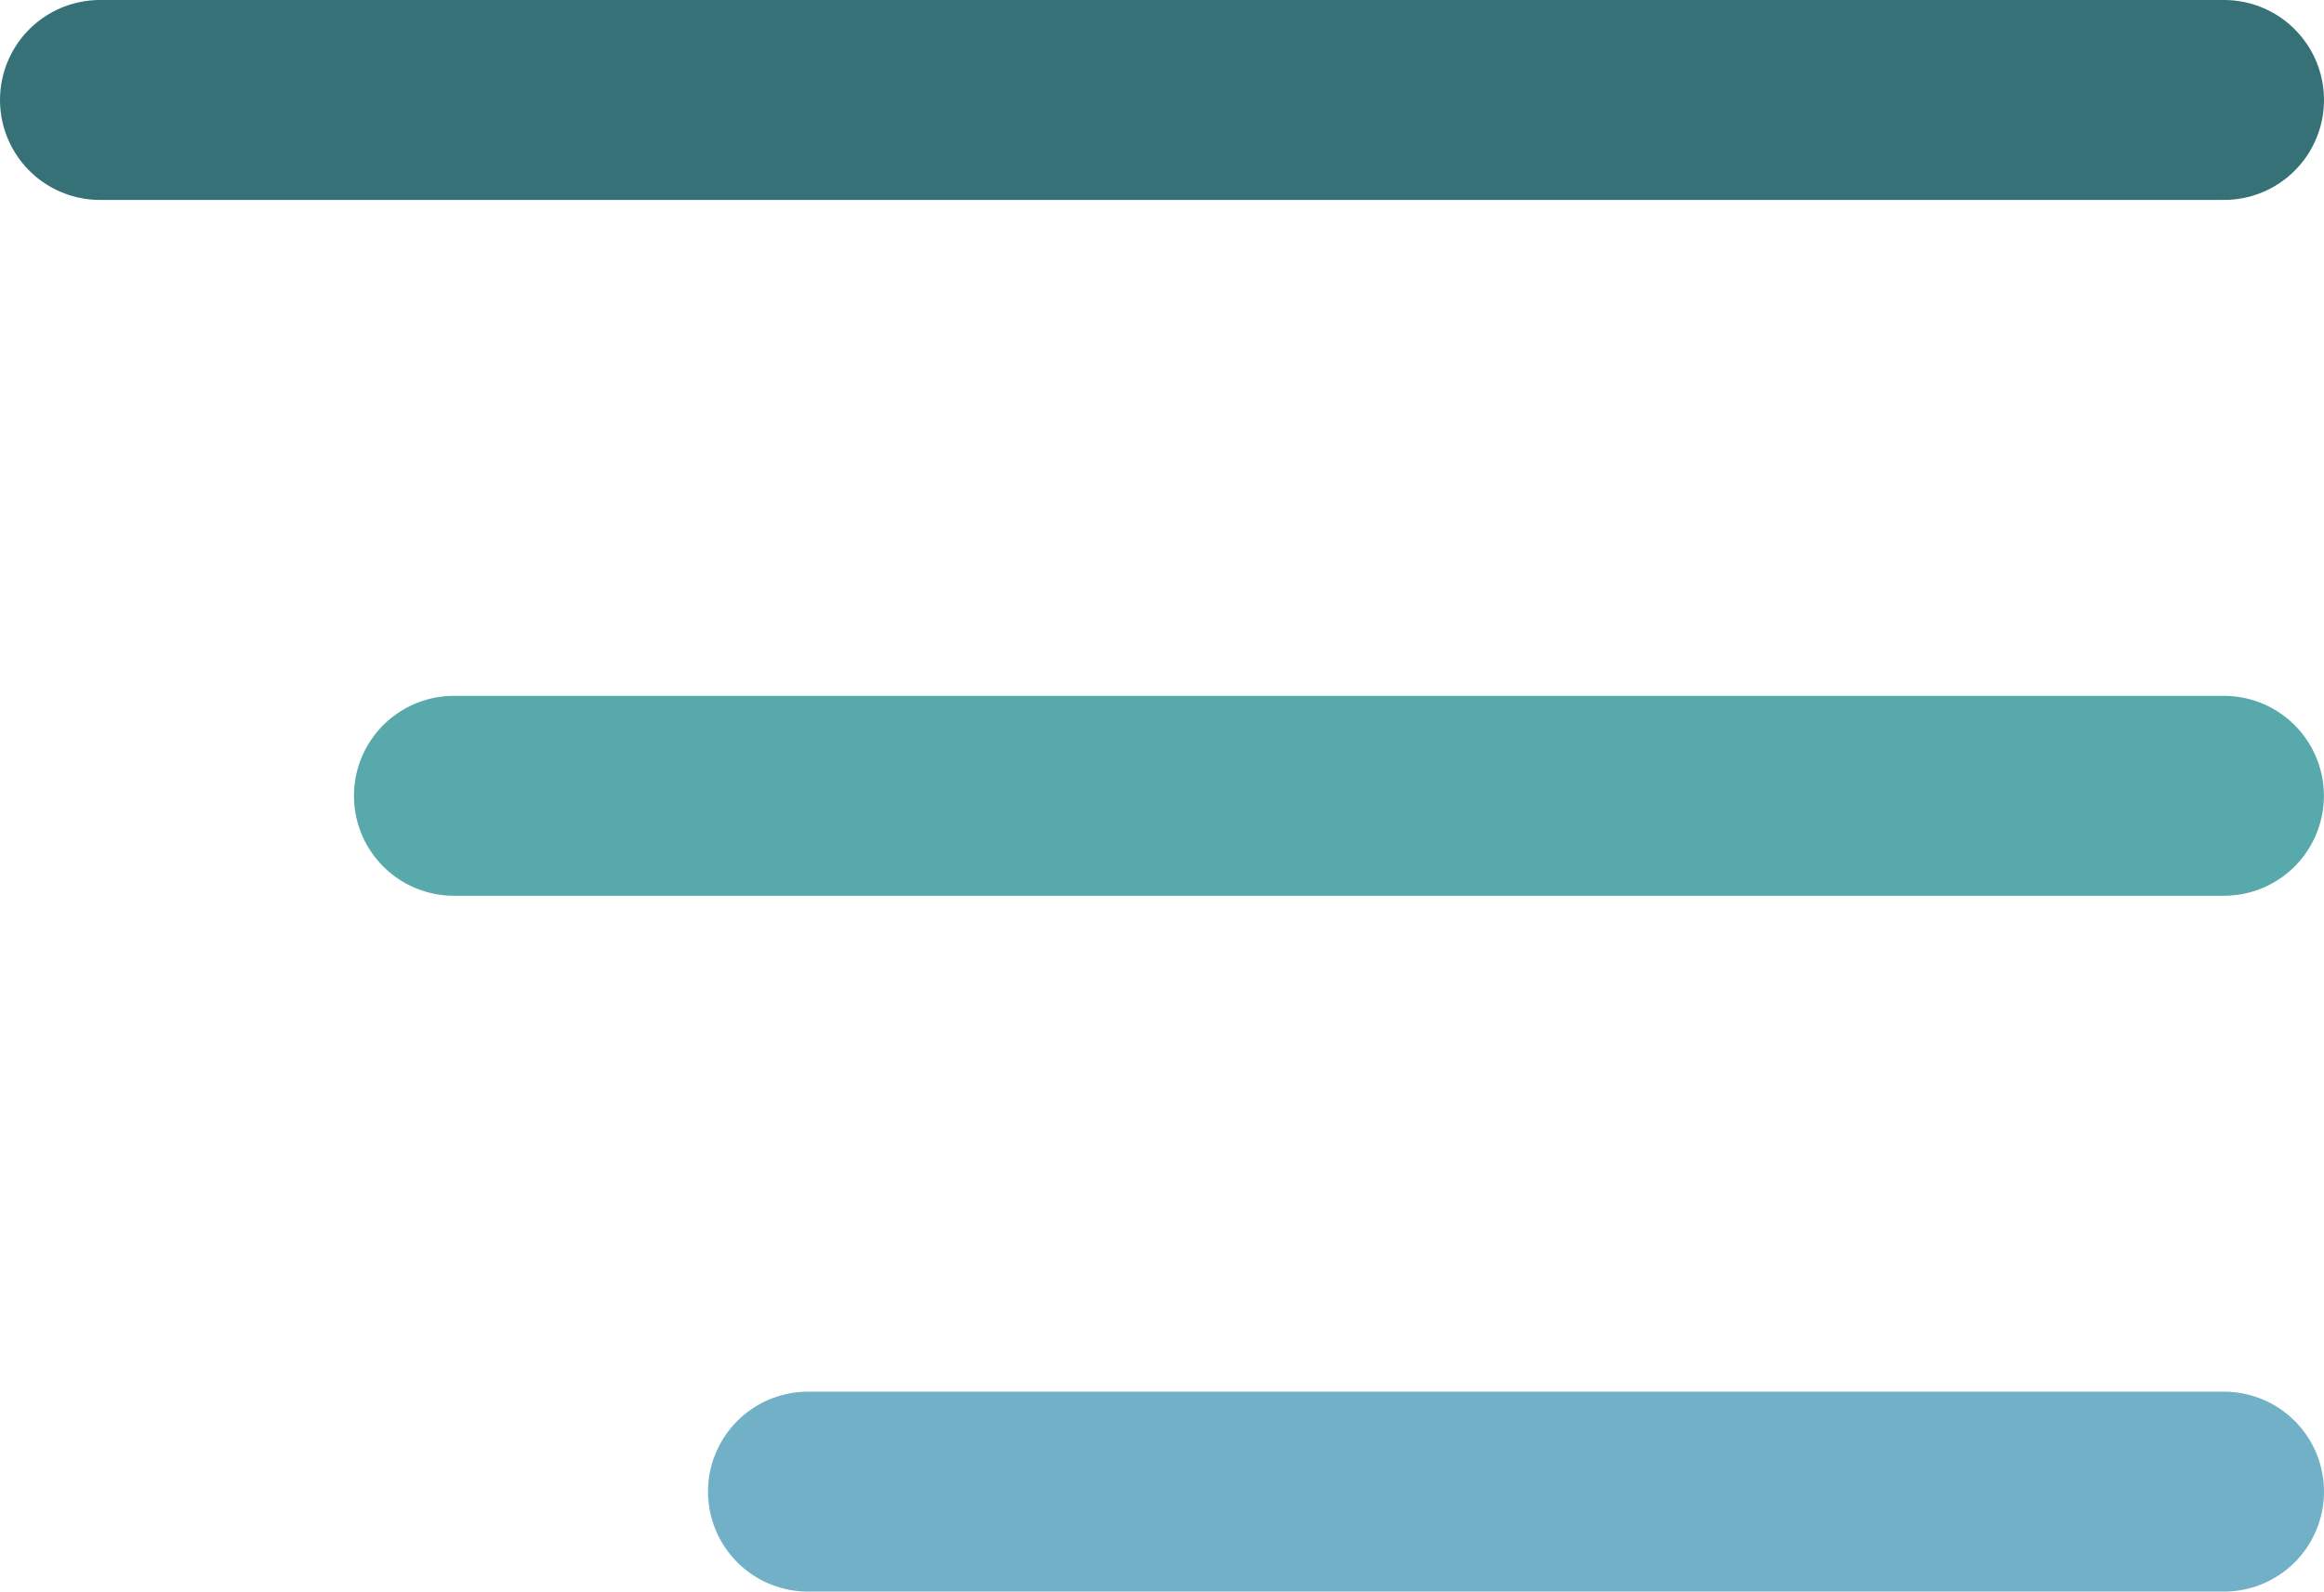 <svg xmlns="http://www.w3.org/2000/svg" width="23.243" height="15.922" viewBox="0 0 23.243 15.922">
  <g id="グループ_21" data-name="グループ 21" transform="translate(-320.5 -21.5)">
    <line id="線_4" data-name="線 4" x2="21.243" transform="translate(321.5 22.5)" fill="none" stroke="#357176" stroke-linecap="round" stroke-width="2"/>
    <line id="線_5" data-name="線 5" x2="17.702" transform="translate(325.04 29.461)" fill="none" stroke="#57a9ab" stroke-linecap="round" stroke-width="2"/>
    <line id="線_6" data-name="線 6" x2="14.162" transform="translate(328.581 36.422)" fill="none" stroke="#71b0c7" stroke-linecap="round" stroke-width="2"/>
  </g>
</svg>
